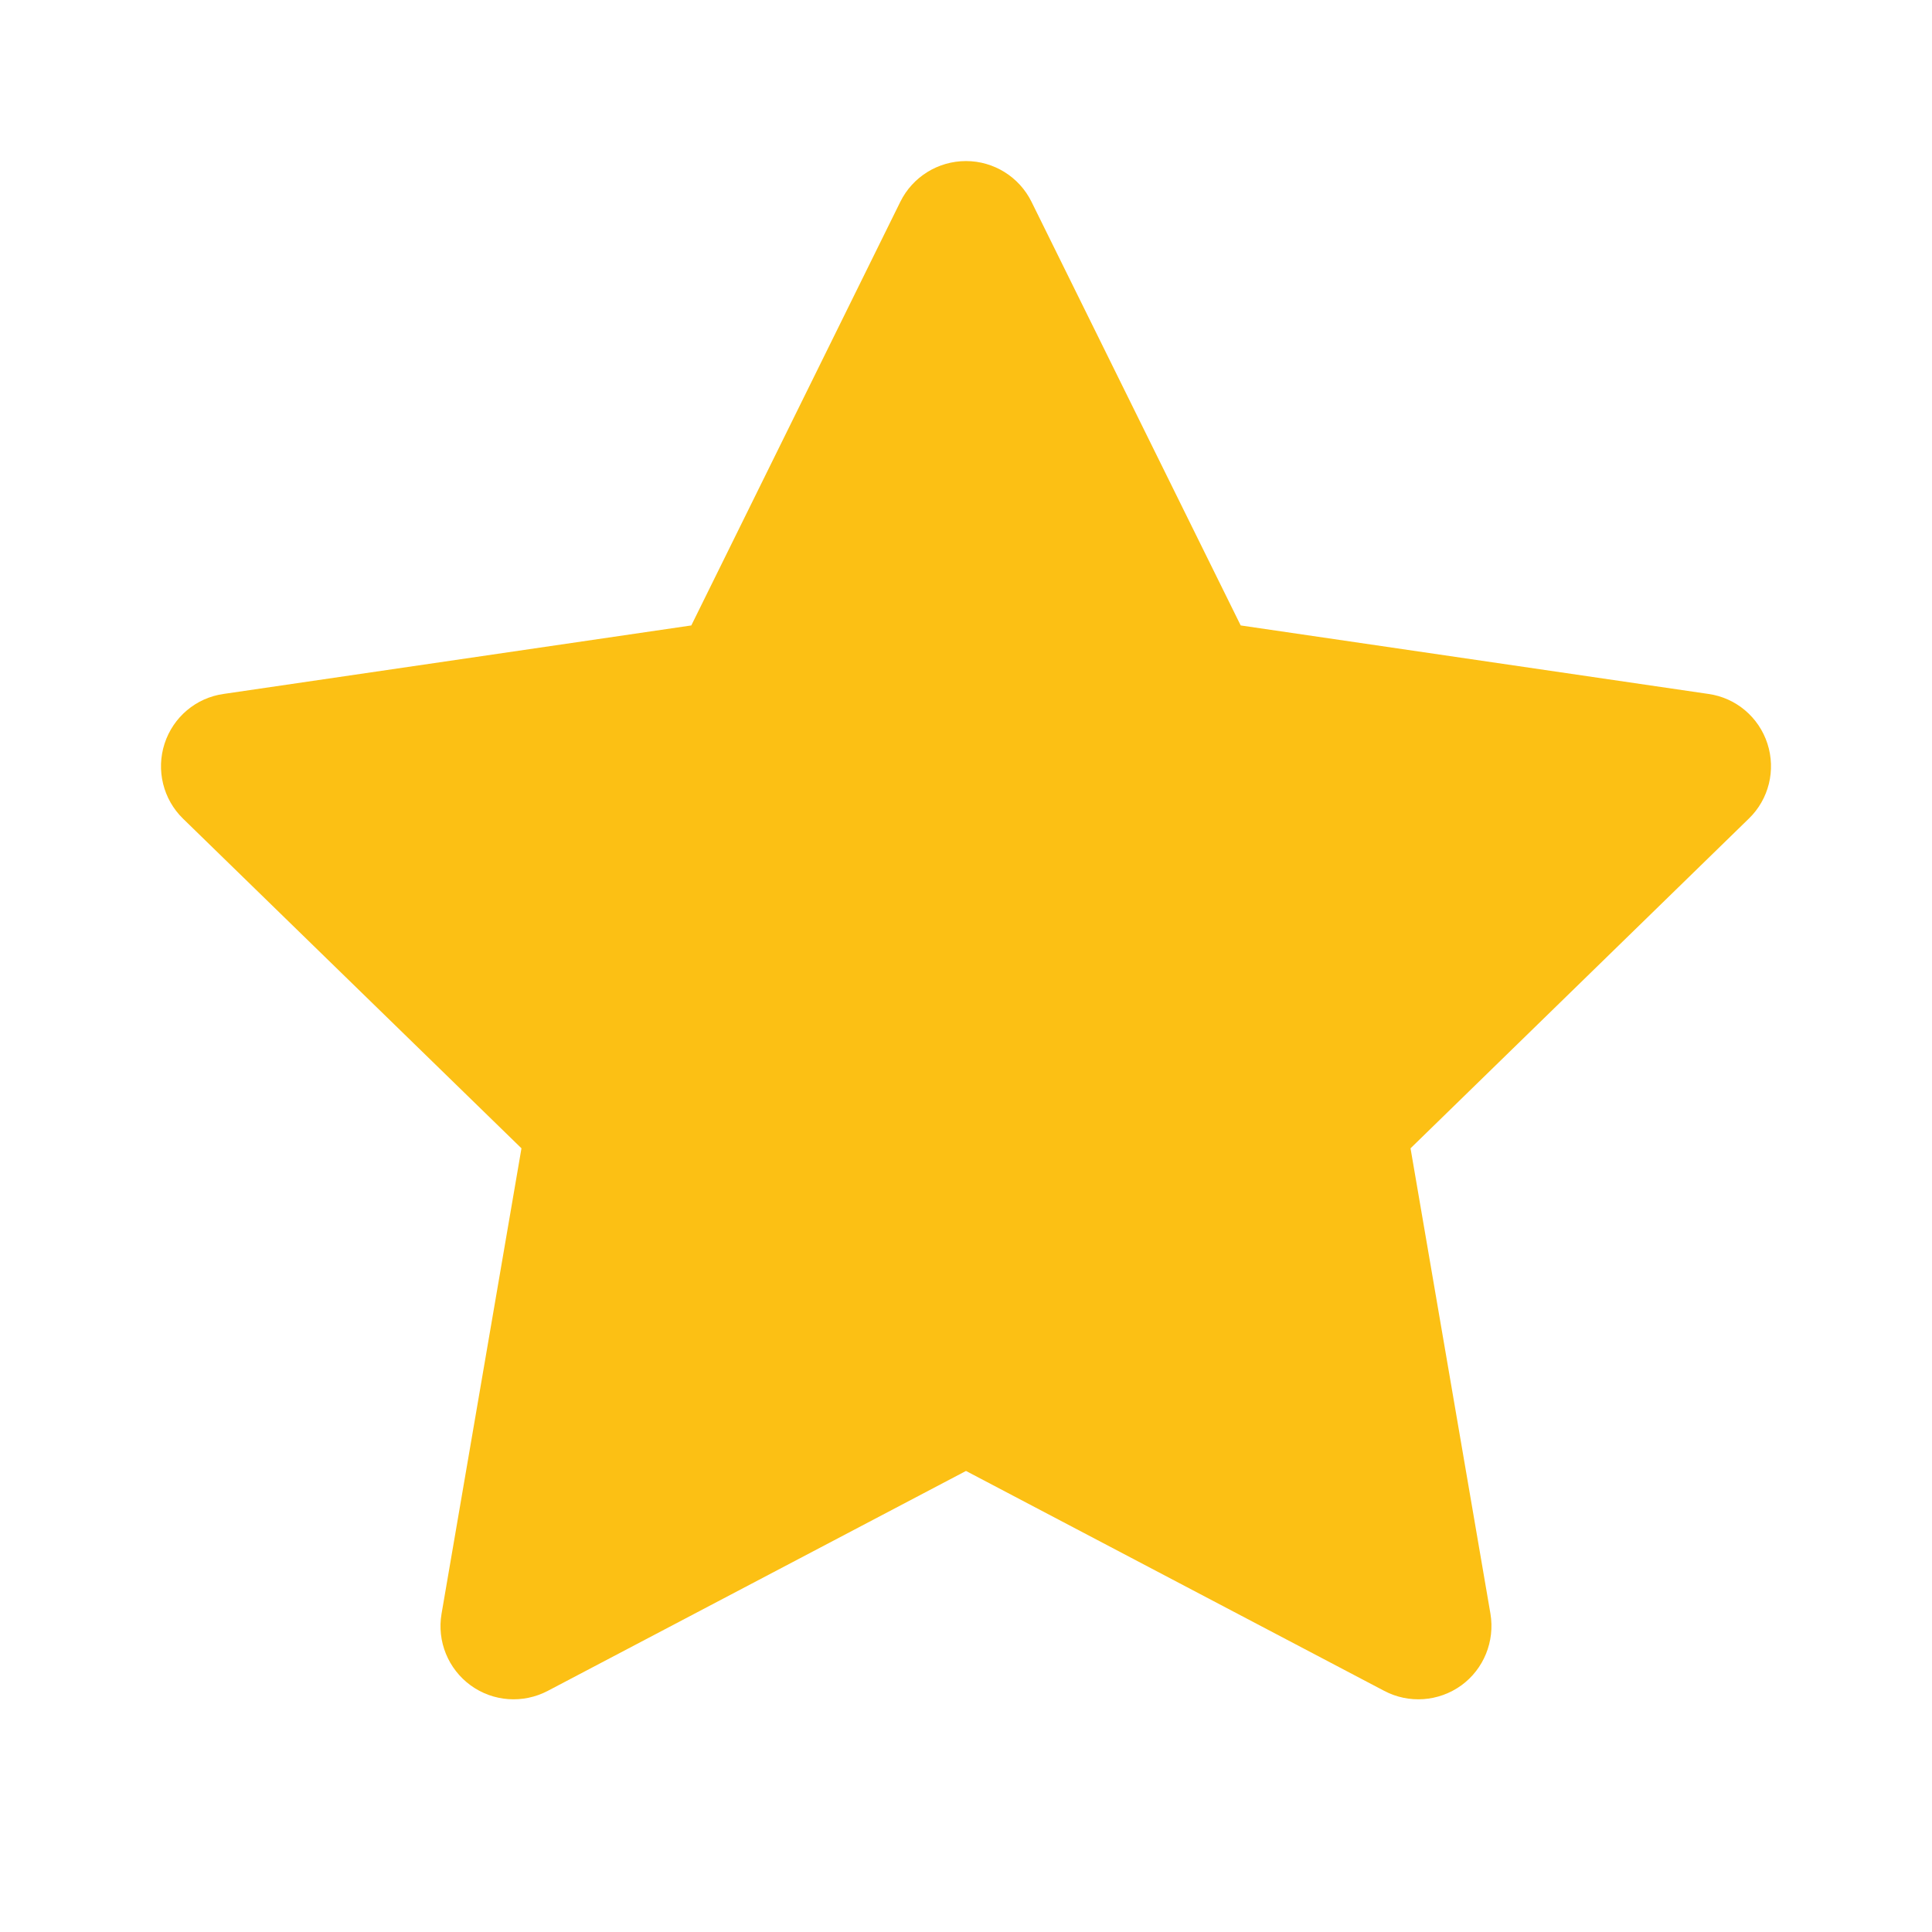 <svg width="11" height="11" viewBox="0 0 11 11" fill="none" xmlns="http://www.w3.org/2000/svg">
<g id="star-filled" clip-path="url(#clip0_3611_2189)">
<path id="Vector (Stroke)" d="M5.5 0.917C5.658 0.917 5.803 1.007 5.873 1.149L7.064 3.561L9.727 3.951C9.884 3.973 10.014 4.083 10.063 4.234C10.112 4.385 10.071 4.551 9.957 4.661L8.031 6.538L8.486 9.188C8.512 9.345 8.448 9.503 8.32 9.596C8.191 9.689 8.021 9.701 7.881 9.627L5.5 8.375L3.119 9.627C2.978 9.701 2.808 9.689 2.68 9.596C2.552 9.503 2.487 9.345 2.514 9.188L2.969 6.538L1.042 4.661C0.929 4.551 0.888 4.385 0.937 4.234C0.986 4.083 1.116 3.973 1.273 3.951L3.936 3.561L5.126 1.149C5.196 1.007 5.341 0.917 5.5 0.917Z" fill="#FCC014"/>
</g>
<defs>
<clipPath id="clip0_3611_2189">
<rect width="10" height="10" fill="white" transform="translate(0.5 0.5)"/>
</clipPath>
</defs>
</svg>
